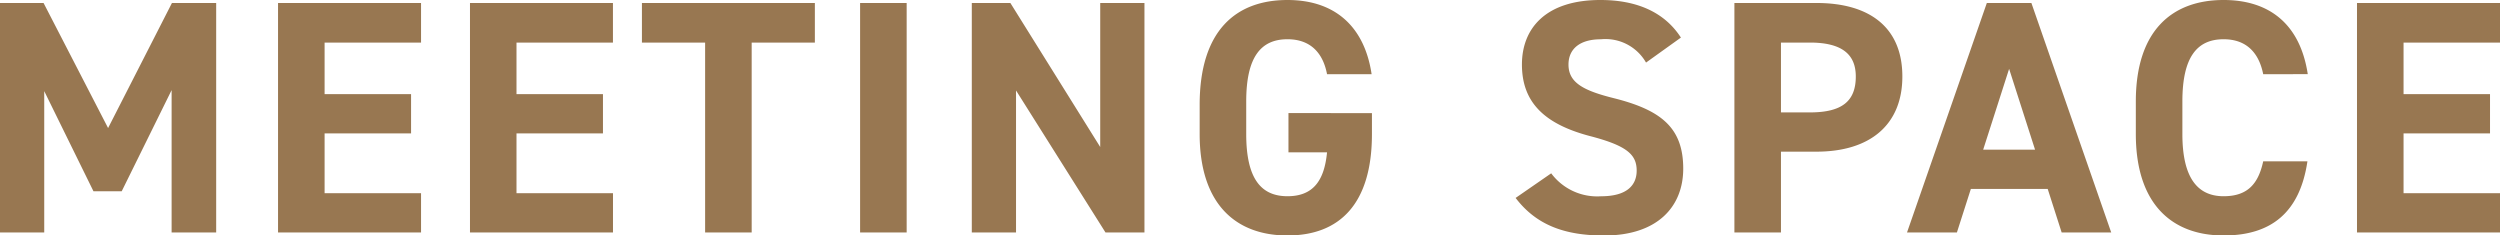 <svg xmlns="http://www.w3.org/2000/svg" width="263.095" height="24.78" viewBox="0 0 263.095 24.78"><path d="M6.965-24.15H2.38V0H7.035V-14.875L12.215-4.34H15.19l5.25-10.64V0h4.69V-24.15H20.475l-6.72,13.16Zm24.675,0V0H46.69V-4.13H36.54v-6.3h9.1v-4.13h-9.1v-5.425H46.69V-24.15Zm20.2,0V0h15.05V-4.13H56.735v-6.3h9.1v-4.13h-9.1v-5.425h10.15V-24.15Zm18.095,0v4.165h6.65V0h4.9V-19.985h6.65V-24.15Zm27.86,0h-4.9V0h4.9Zm20.37,0V-8.995L108.71-24.15h-4.06V0h4.655V-14.945L118.72,0h4.1V-24.15Zm19.81,11.585v4.13h4.06c-.28,2.905-1.4,4.62-4.165,4.62-2.835,0-4.34-1.925-4.34-6.545v-3.43c0-4.62,1.5-6.545,4.34-6.545,2.45,0,3.745,1.47,4.165,3.675h4.69c-.735-4.935-3.78-7.805-8.855-7.805-5.425,0-9.24,3.22-9.24,11.025v3.08c0,7.385,3.815,10.675,9.24,10.675,5.46,0,8.89-3.29,8.89-10.675v-2.2Zm41.3-7.945c-1.715-2.66-4.62-3.955-8.47-3.955-5.74,0-8.26,2.975-8.26,6.79,0,3.99,2.38,6.265,7.14,7.525,3.92,1.015,4.935,1.96,4.935,3.64,0,1.47-.945,2.7-3.745,2.7a6.033,6.033,0,0,1-5.25-2.415l-3.745,2.59c2.135,2.8,5.075,3.955,9.31,3.955,5.67,0,8.33-3.08,8.33-7.035,0-4.27-2.275-6.16-7.315-7.42-3.22-.805-4.76-1.645-4.76-3.535,0-1.645,1.19-2.66,3.4-2.66a4.918,4.918,0,0,1,4.76,2.45ZM193.55-8.505c5.6,0,9.03-2.8,9.03-7.91,0-5.18-3.465-7.735-9.03-7.735h-8.645V0h4.9V-8.505Zm-3.745-4.13v-7.35h3.045c3.4,0,4.83,1.26,4.83,3.57,0,2.59-1.435,3.78-4.83,3.78ZM208.32,0l1.47-4.585h8.085L219.345,0h5.215l-8.4-24.15h-4.69L203.07,0Zm5.495-17.22,2.73,8.505h-5.46Zm31.43.56c-.805-5.285-4.06-7.805-8.855-7.805-5.425,0-9.24,3.22-9.24,10.675v3.43c0,7.385,3.815,10.675,9.24,10.675,4.97,0,8.015-2.38,8.82-7.805h-4.655c-.525,2.45-1.715,3.675-4.165,3.675-2.835,0-4.34-2.065-4.34-6.545v-3.43c0-4.62,1.505-6.545,4.34-6.545,2.38,0,3.71,1.4,4.165,3.675Zm5.18-7.49V0h15.05V-4.13h-10.15v-6.3h9.1v-4.13h-9.1v-5.425h10.15V-24.15Z" transform="translate(-2.38 24.465)" fill="#987751"/></svg>
